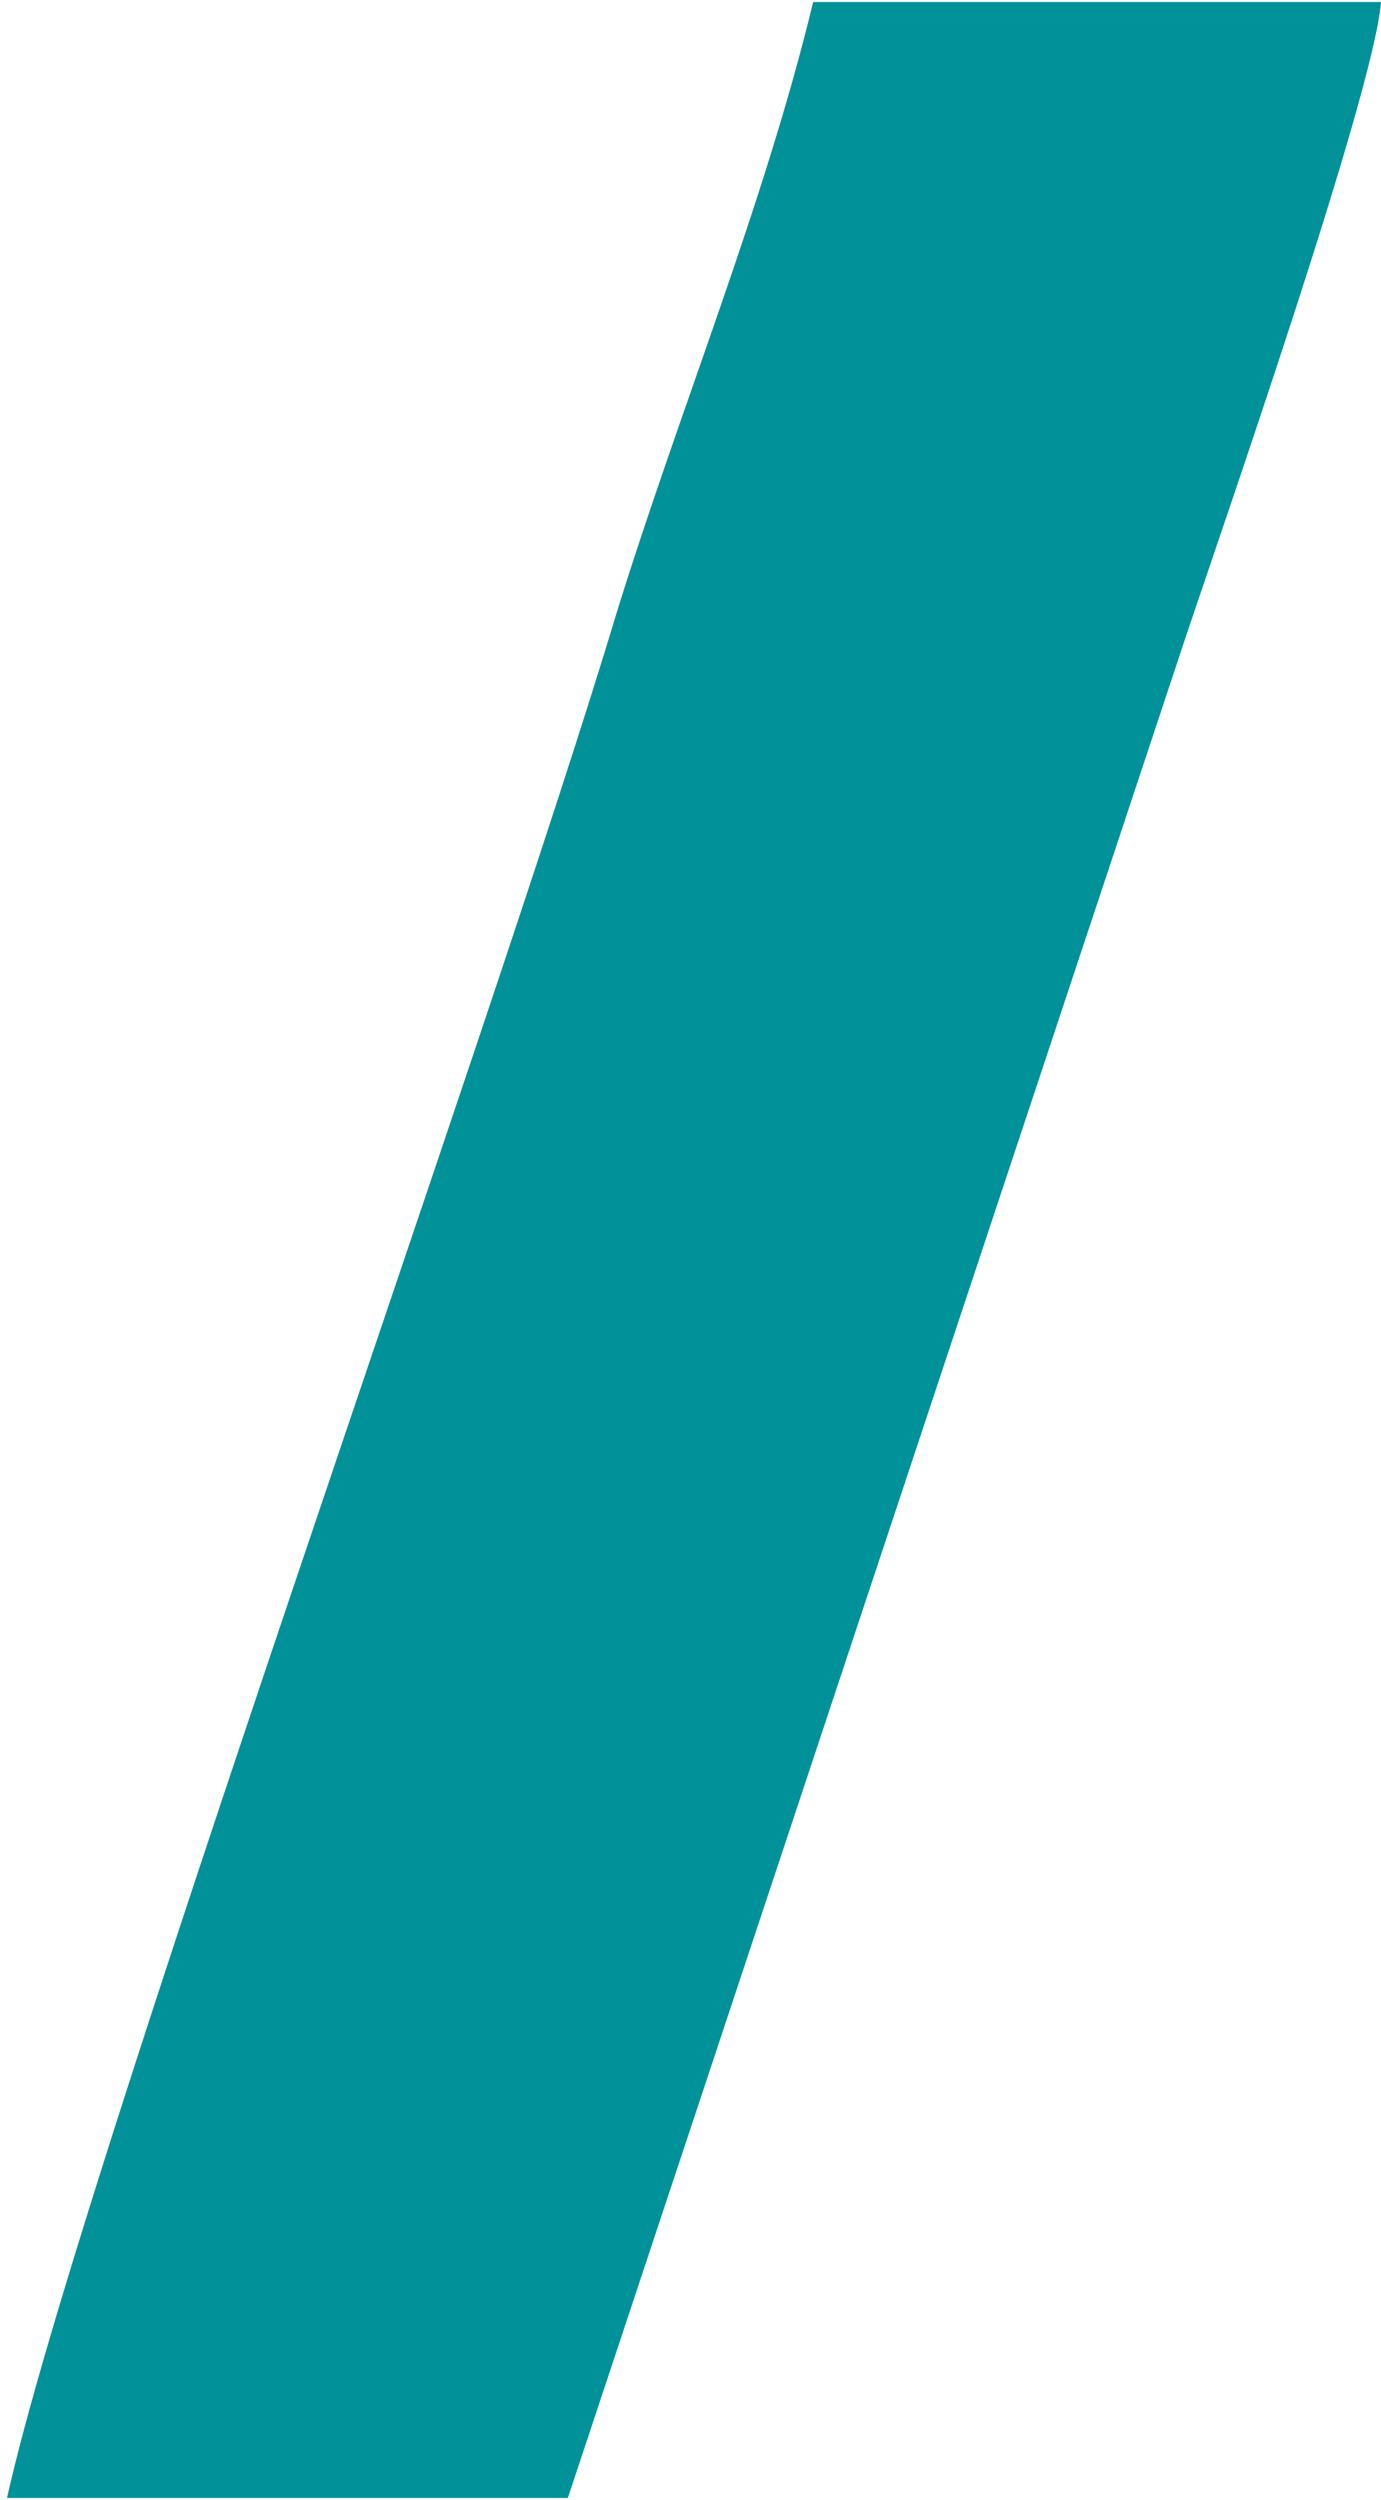 <?xml version="1.0" encoding="UTF-8"?> <svg xmlns="http://www.w3.org/2000/svg" xmlns:xlink="http://www.w3.org/1999/xlink" xmlns:xodm="http://www.corel.com/coreldraw/odm/2003" xml:space="preserve" width="1.826mm" height="3.305mm" version="1.1" style="shape-rendering:geometricPrecision; text-rendering:geometricPrecision; image-rendering:optimizeQuality; fill-rule:evenodd; clip-rule:evenodd" viewBox="0 0 1.97 3.56"> <defs> <style type="text/css"> .fil0 {fill:#009298} </style> </defs> <g id="Слой_x0020_1">  <path class="fil0" d="M-0 3.56l0.81 0 0.88 -2.65c0.05,-0.15 0.27,-0.78 0.28,-0.91l-0.81 0c-0.07,0.29 -0.19,0.58 -0.28,0.87 -0.18,0.6 -0.77,2.24 -0.87,2.69z"></path> </g> </svg> 